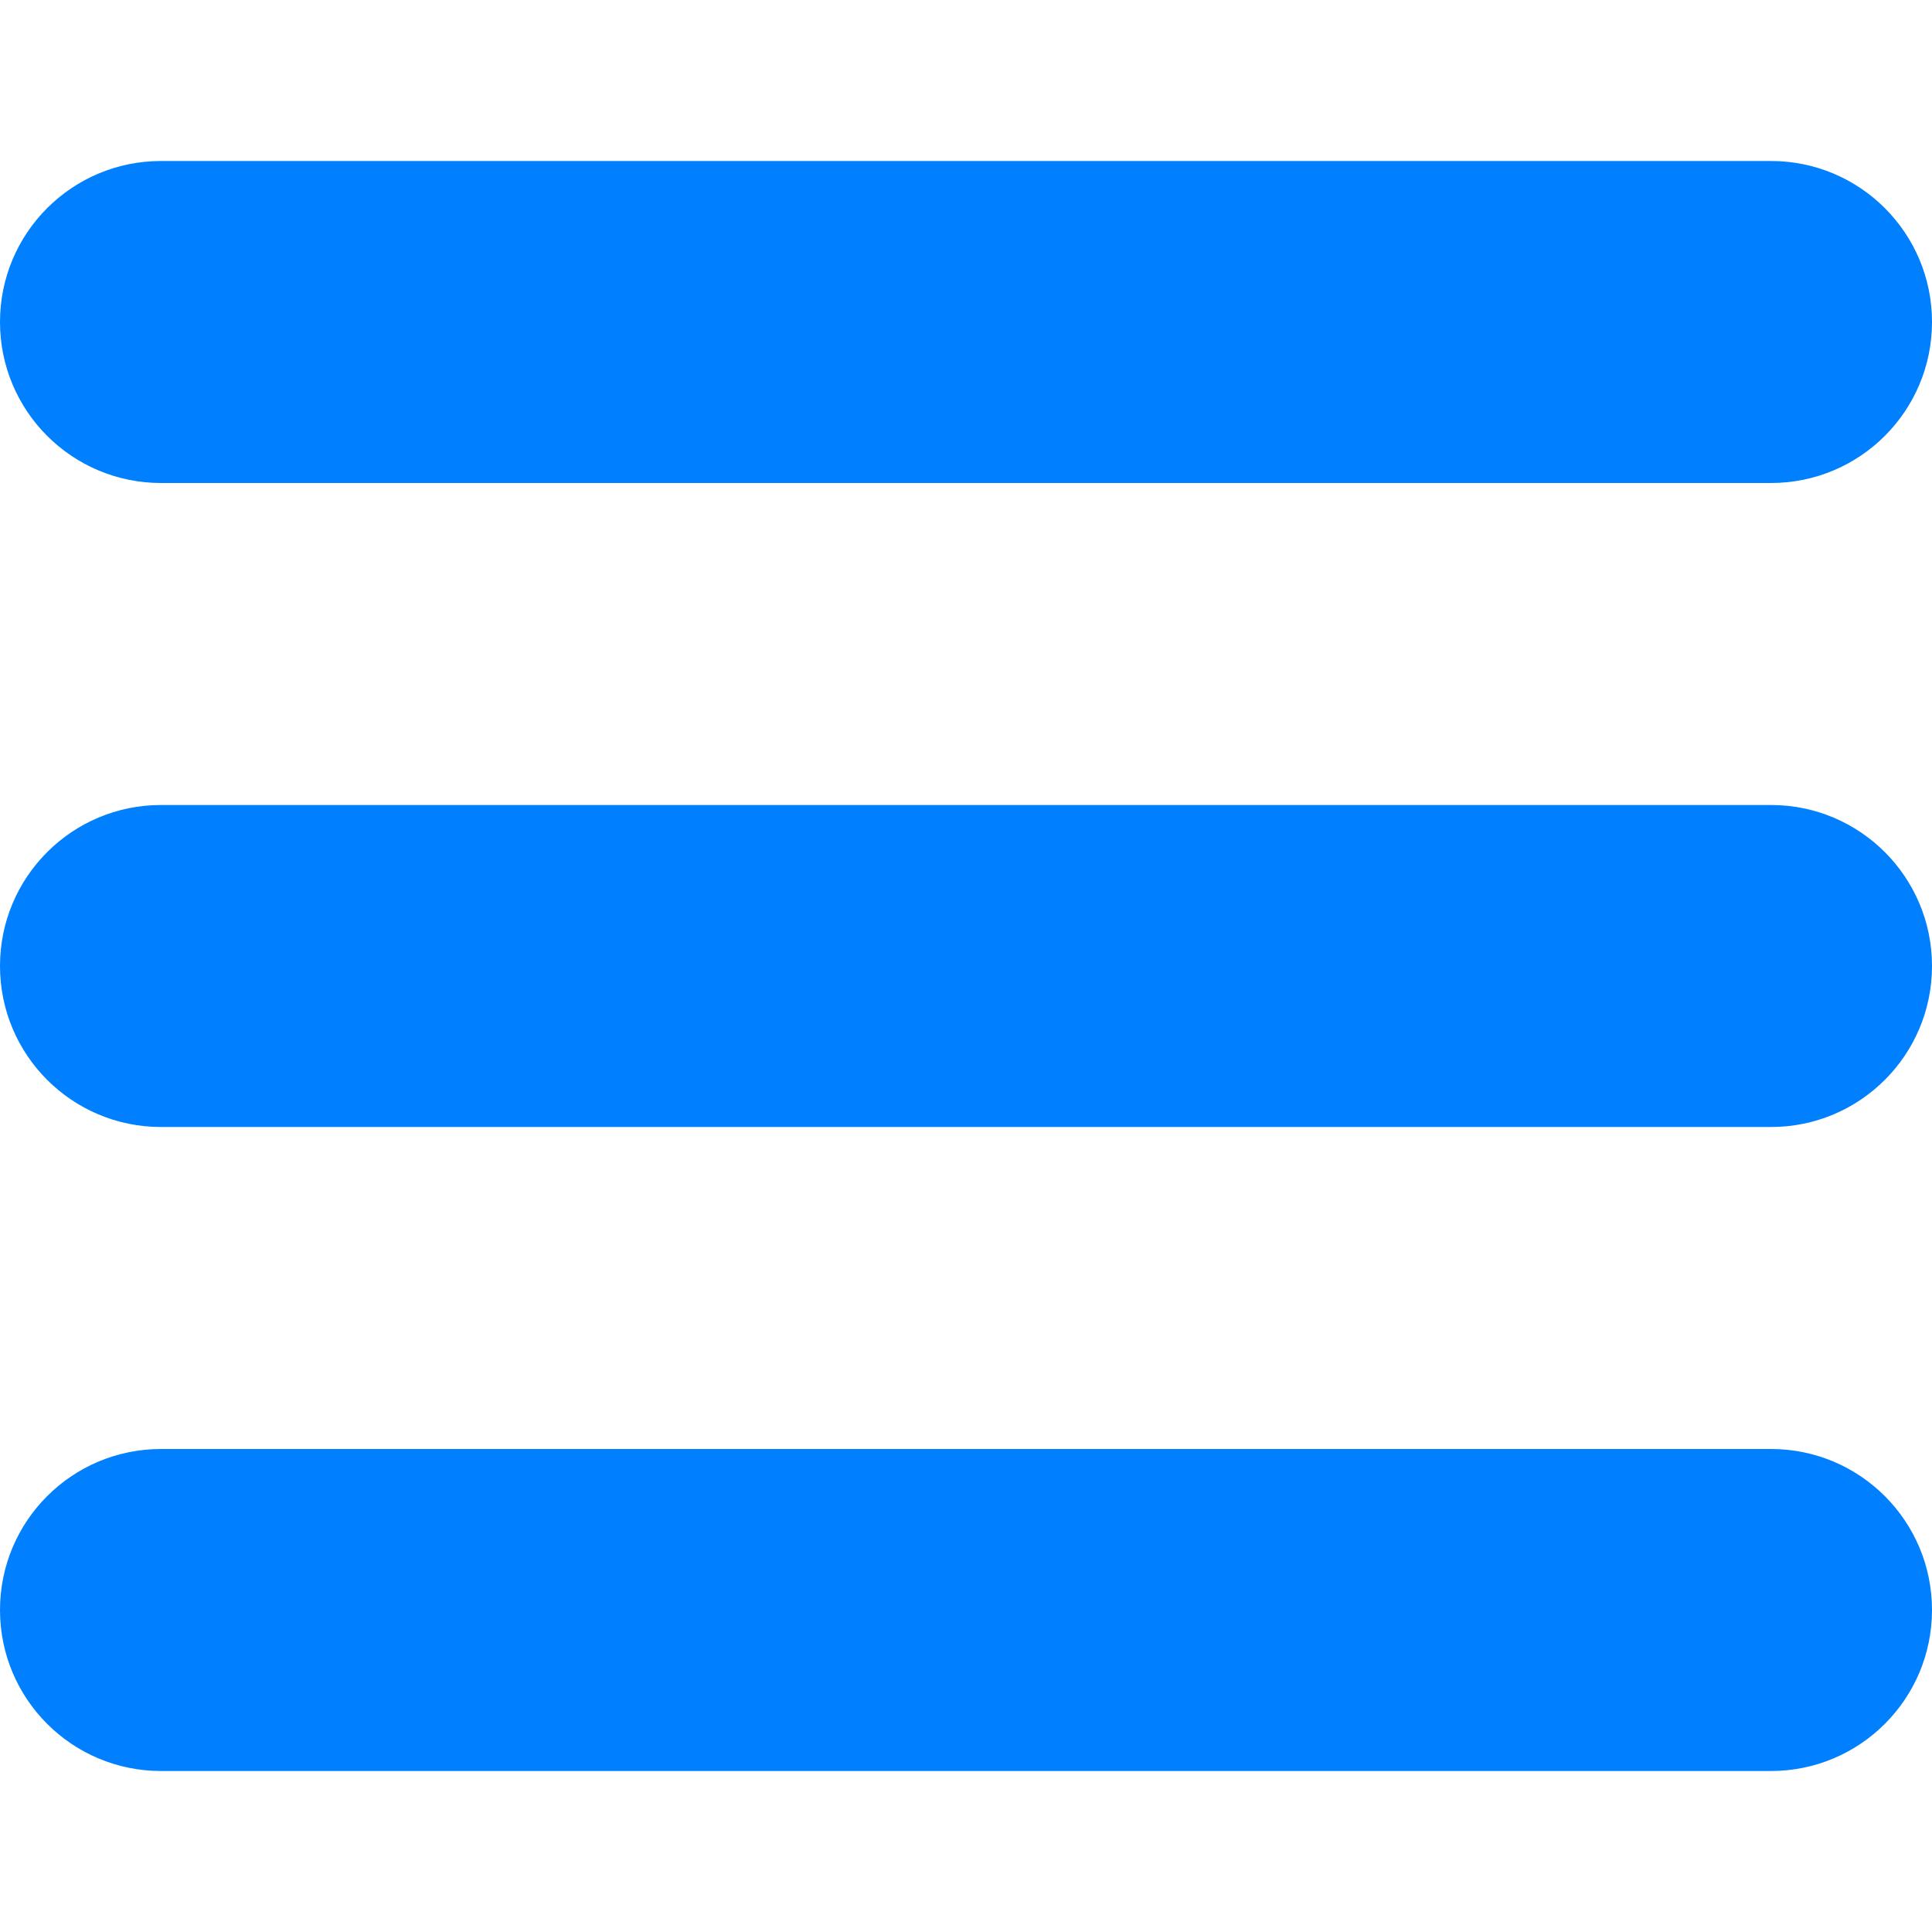 <svg width="24" height="24" viewBox="0 0 24 24" fill="none" xmlns="http://www.w3.org/2000/svg">
<path d="M22 2H2C0.895 2 0 2.895 0 4C0 5.105 0.895 6 2 6H22C23.105 6 24 5.105 24 4C24 2.895 23.105 2 22 2Z" fill="#0080FF"/>
<path d="M22 10H2C0.895 10 0 10.895 0 12C0 13.105 0.895 14 2 14H22C23.105 14 24 13.105 24 12C24 10.895 23.105 10 22 10Z" fill="#0080FF"/>
<path d="M22 18H2C0.895 18 0 18.895 0 20C0 21.105 0.895 22 2 22H22C23.105 22 24 21.105 24 20C24 18.895 23.105 18 22 18Z" fill="#0080FF"/>
</svg>
